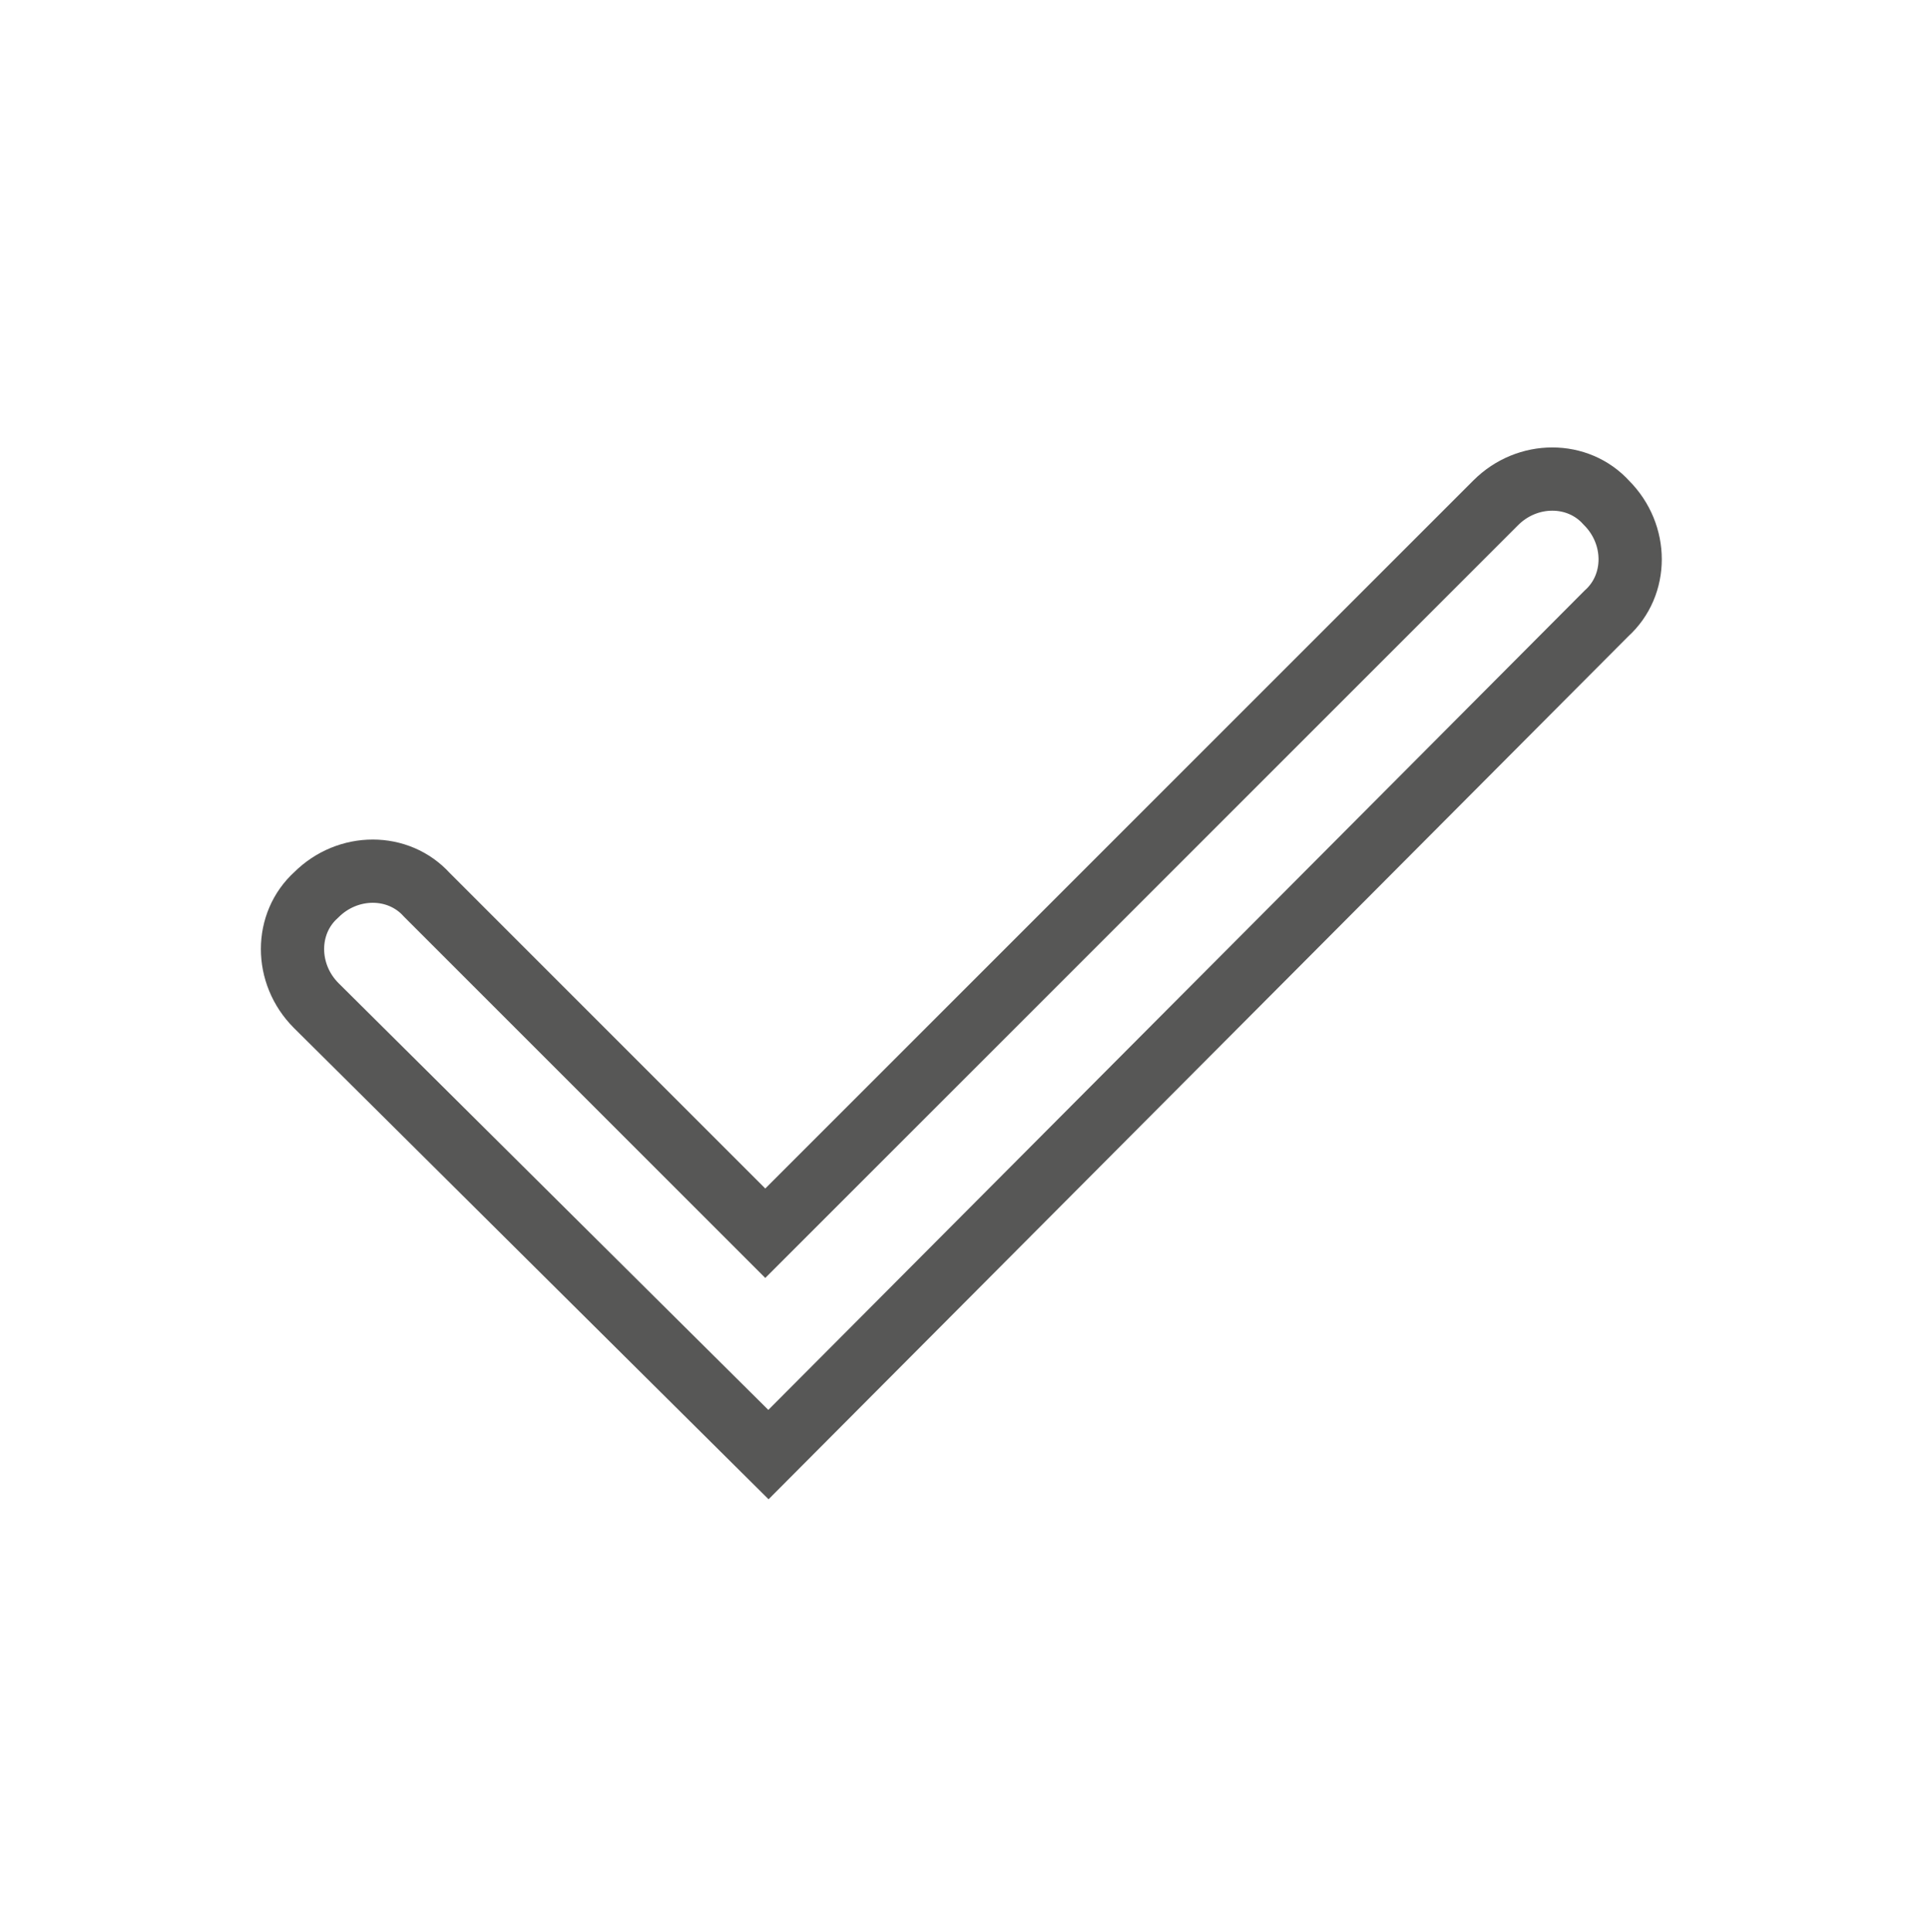 <?xml version="1.0" encoding="utf-8"?>
<!-- Generator: Adobe Illustrator 21.0.2, SVG Export Plug-In . SVG Version: 6.00 Build 0)  -->
<svg version="1.1" id="Ebene_1" xmlns="http://www.w3.org/2000/svg" xmlns:xlink="http://www.w3.org/1999/xlink" x="0px" y="0px"
	 viewBox="0 0 61 61.1" style="enable-background:new 0 0 61 61.1;" xml:space="preserve">
<style type="text/css">
	.st0{fill:none;stroke:#575756;stroke-width:2;stroke-miterlimit:10;}
</style>
<g>
	<path class="st0" d="M24.3,46L10,31.8c-1-1-1-2.6,0-3.5c1-1,2.6-1,3.5,0l10.7,10.7l23.1-23.1c1-1,2.6-1,3.5,0c1,1,1,2.6,0,3.5
		L24.3,46z"/>
</g>
</svg>
